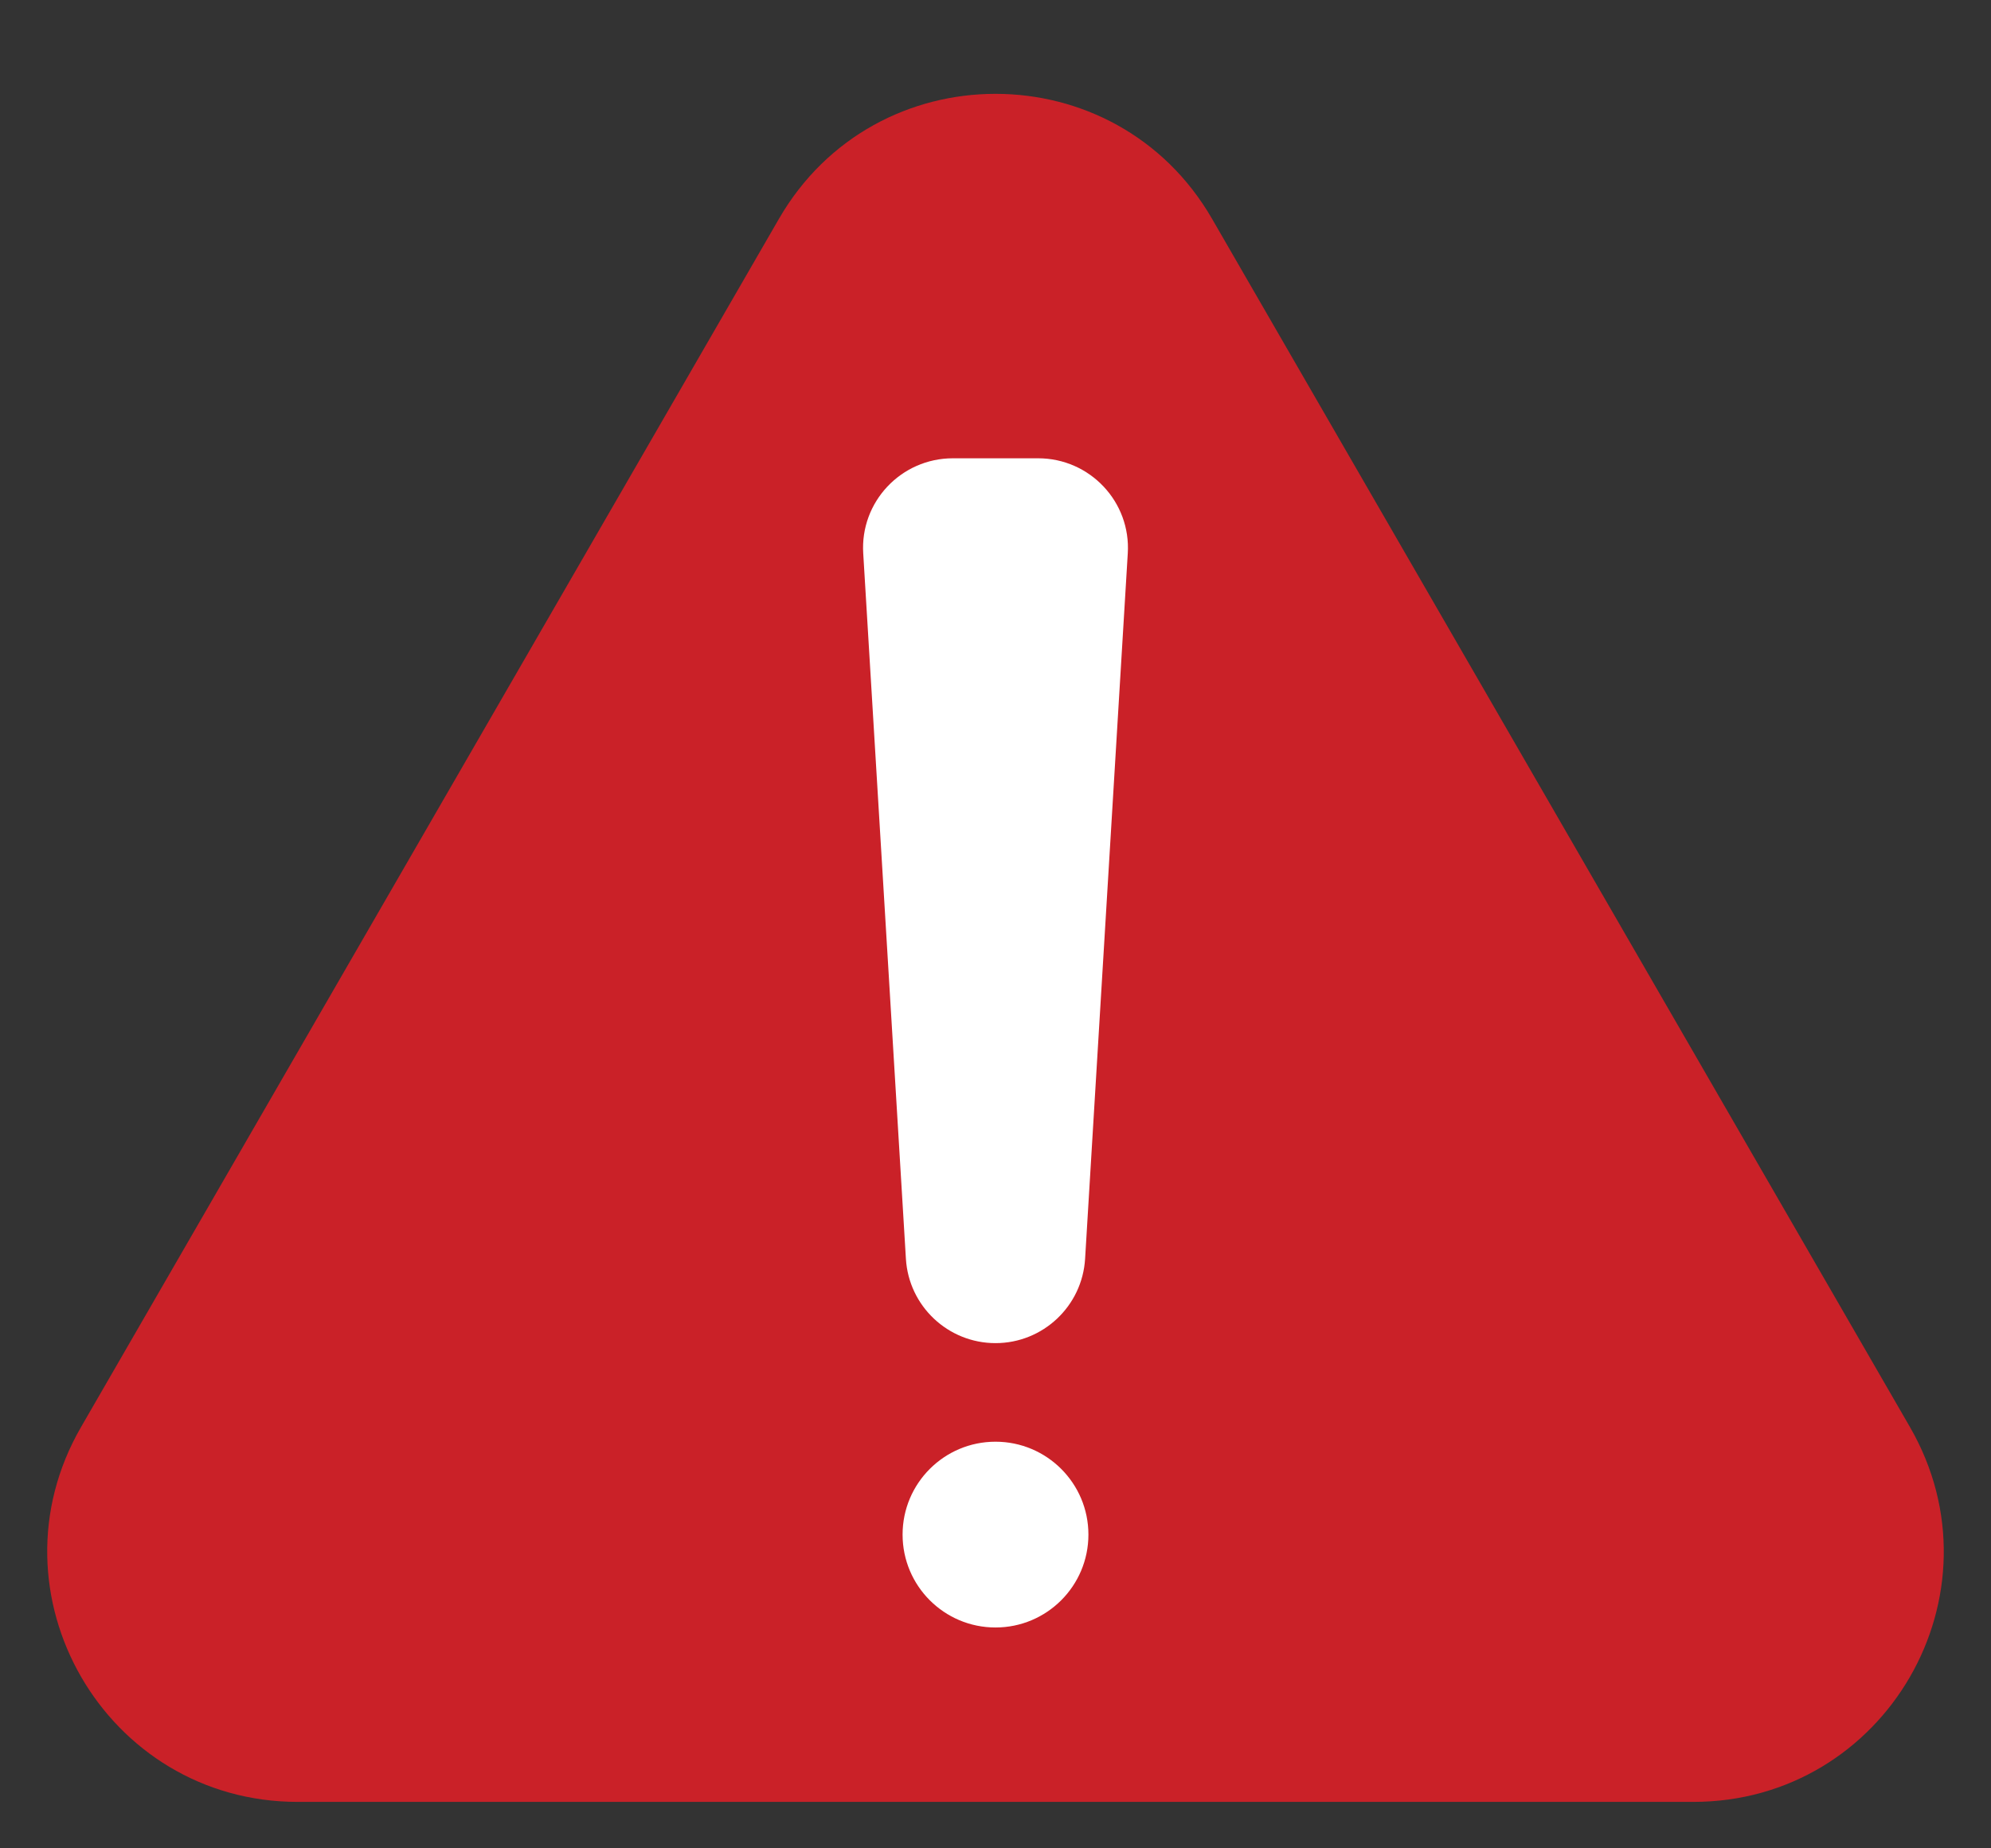 <svg xmlns="http://www.w3.org/2000/svg" id="Layer_1" viewBox="0 0 42 39"><rect x="0" y="0" width="42" height="39" fill="#333333" stroke="none"/><defs><style>.cls-1{fill:#ca2128;}.cls-2{fill:#fff;}</style></defs><path class="cls-1" d="M1.71,30.11L16.43,4.62c2.03-3.52,7.11-3.52,9.14,0l14.72,25.49c2.03,3.52-.51,7.91-4.57,7.91H6.28c-4.06,0-6.6-4.4-4.57-7.91Z"></path><circle class="cls-2" cx="21" cy="32.38" r="1.96"></circle><path class="cls-2" d="M21,28.34h0c-1,0-1.83-.78-1.89-1.78l-.9-14.88c-.07-1.09,.8-2.01,1.89-2.01h1.8c1.09,0,1.96,.92,1.89,2.01l-.9,14.88c-.06,1-.89,1.78-1.89,1.78Z"></path></svg>